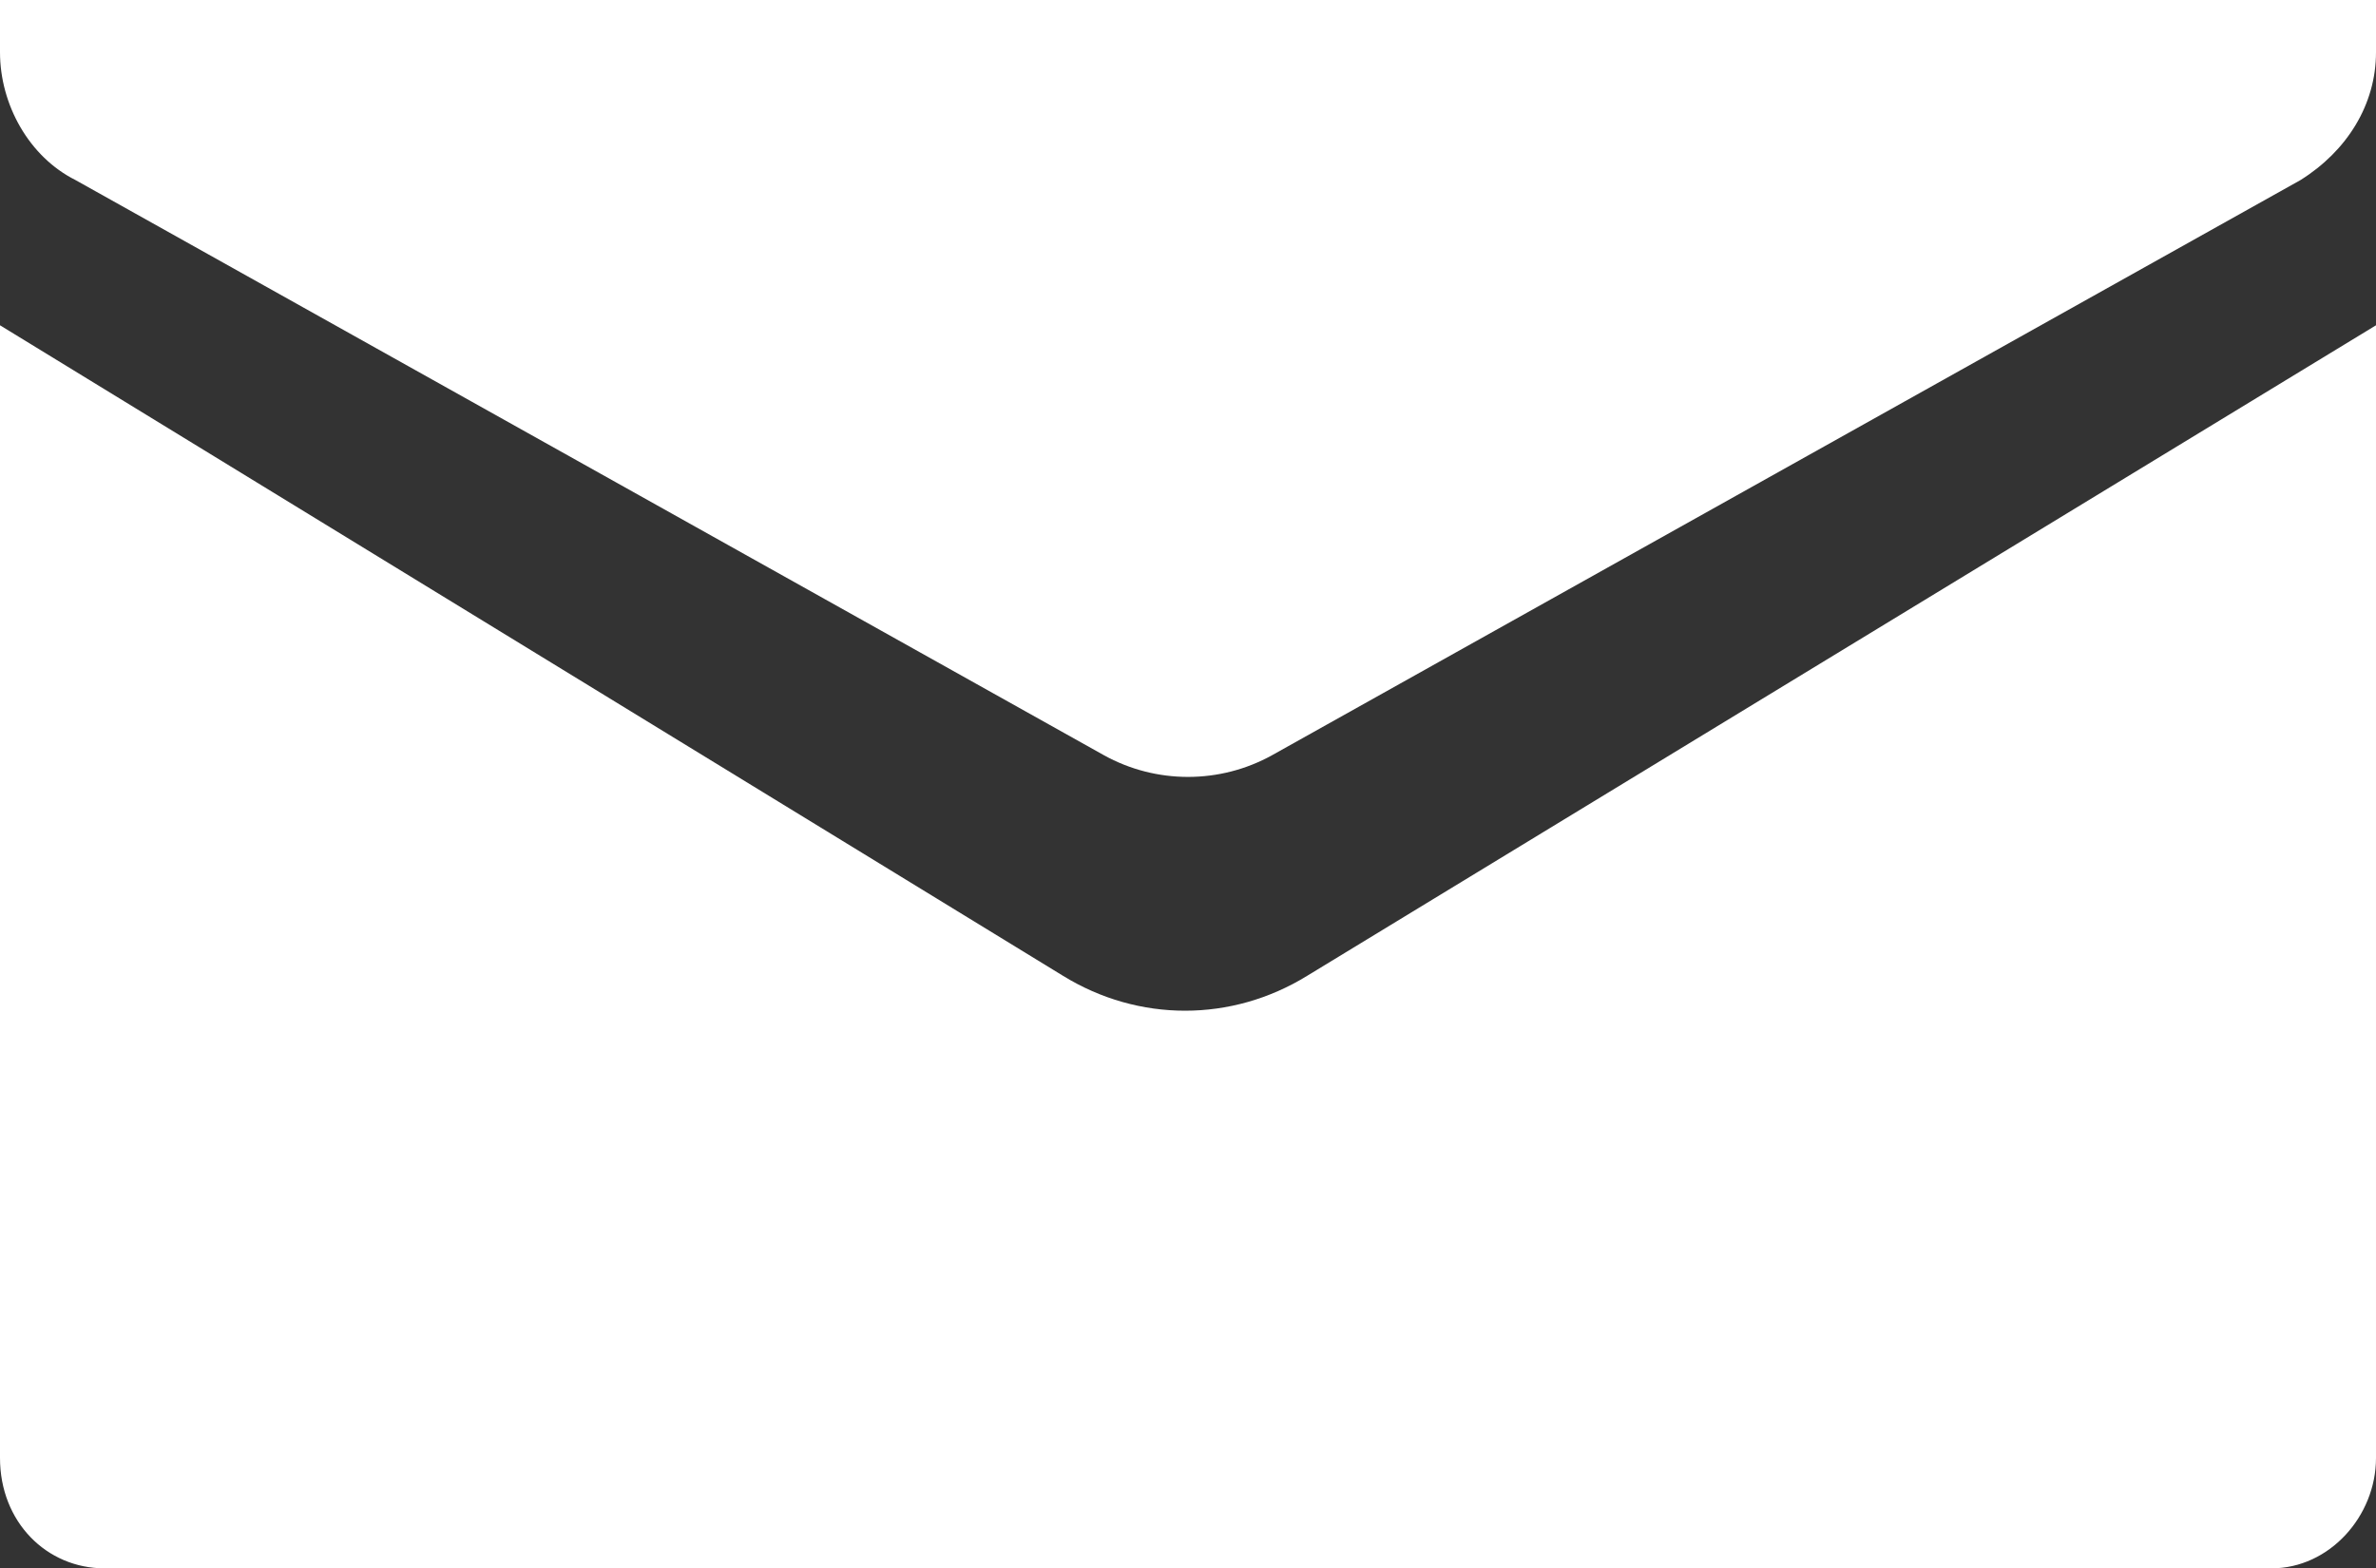 <?xml version="1.0" encoding="UTF-8"?>
<svg id="Layer_1" xmlns="http://www.w3.org/2000/svg" version="1.1" viewBox="0 0 40.9 27">
  <rect x="0" y="0" width="40.9" height="27" fill="#333333" stroke="none"/>
  <!-- Generator: Adobe Illustrator 29.8.1, SVG Export Plug-In . SVG Version: 2.1.1 Build 2)  -->
  <defs>
    <style>
      .st0 {
        fill: #fff;
      }
    </style>
  </defs>
  <path class="st0" d="M1.3,3.1l17.7,9.9c.9.5,2,.5,2.9,0L39.6,3.1c.8-.5,1.3-1.3,1.3-2.2V0H0v.9c0,.9.5,1.8,1.3,2.2Z"/>
  <path class="st0" d="M22.5,16.8c-1.3.8-2.9.8-4.2,0L0,5.6v19.5c0,1.1.8,1.9,1.8,1.9h37.3c1,0,1.8-.9,1.8-1.9V5.6l-18.4,11.2h0Z"/>
</svg>